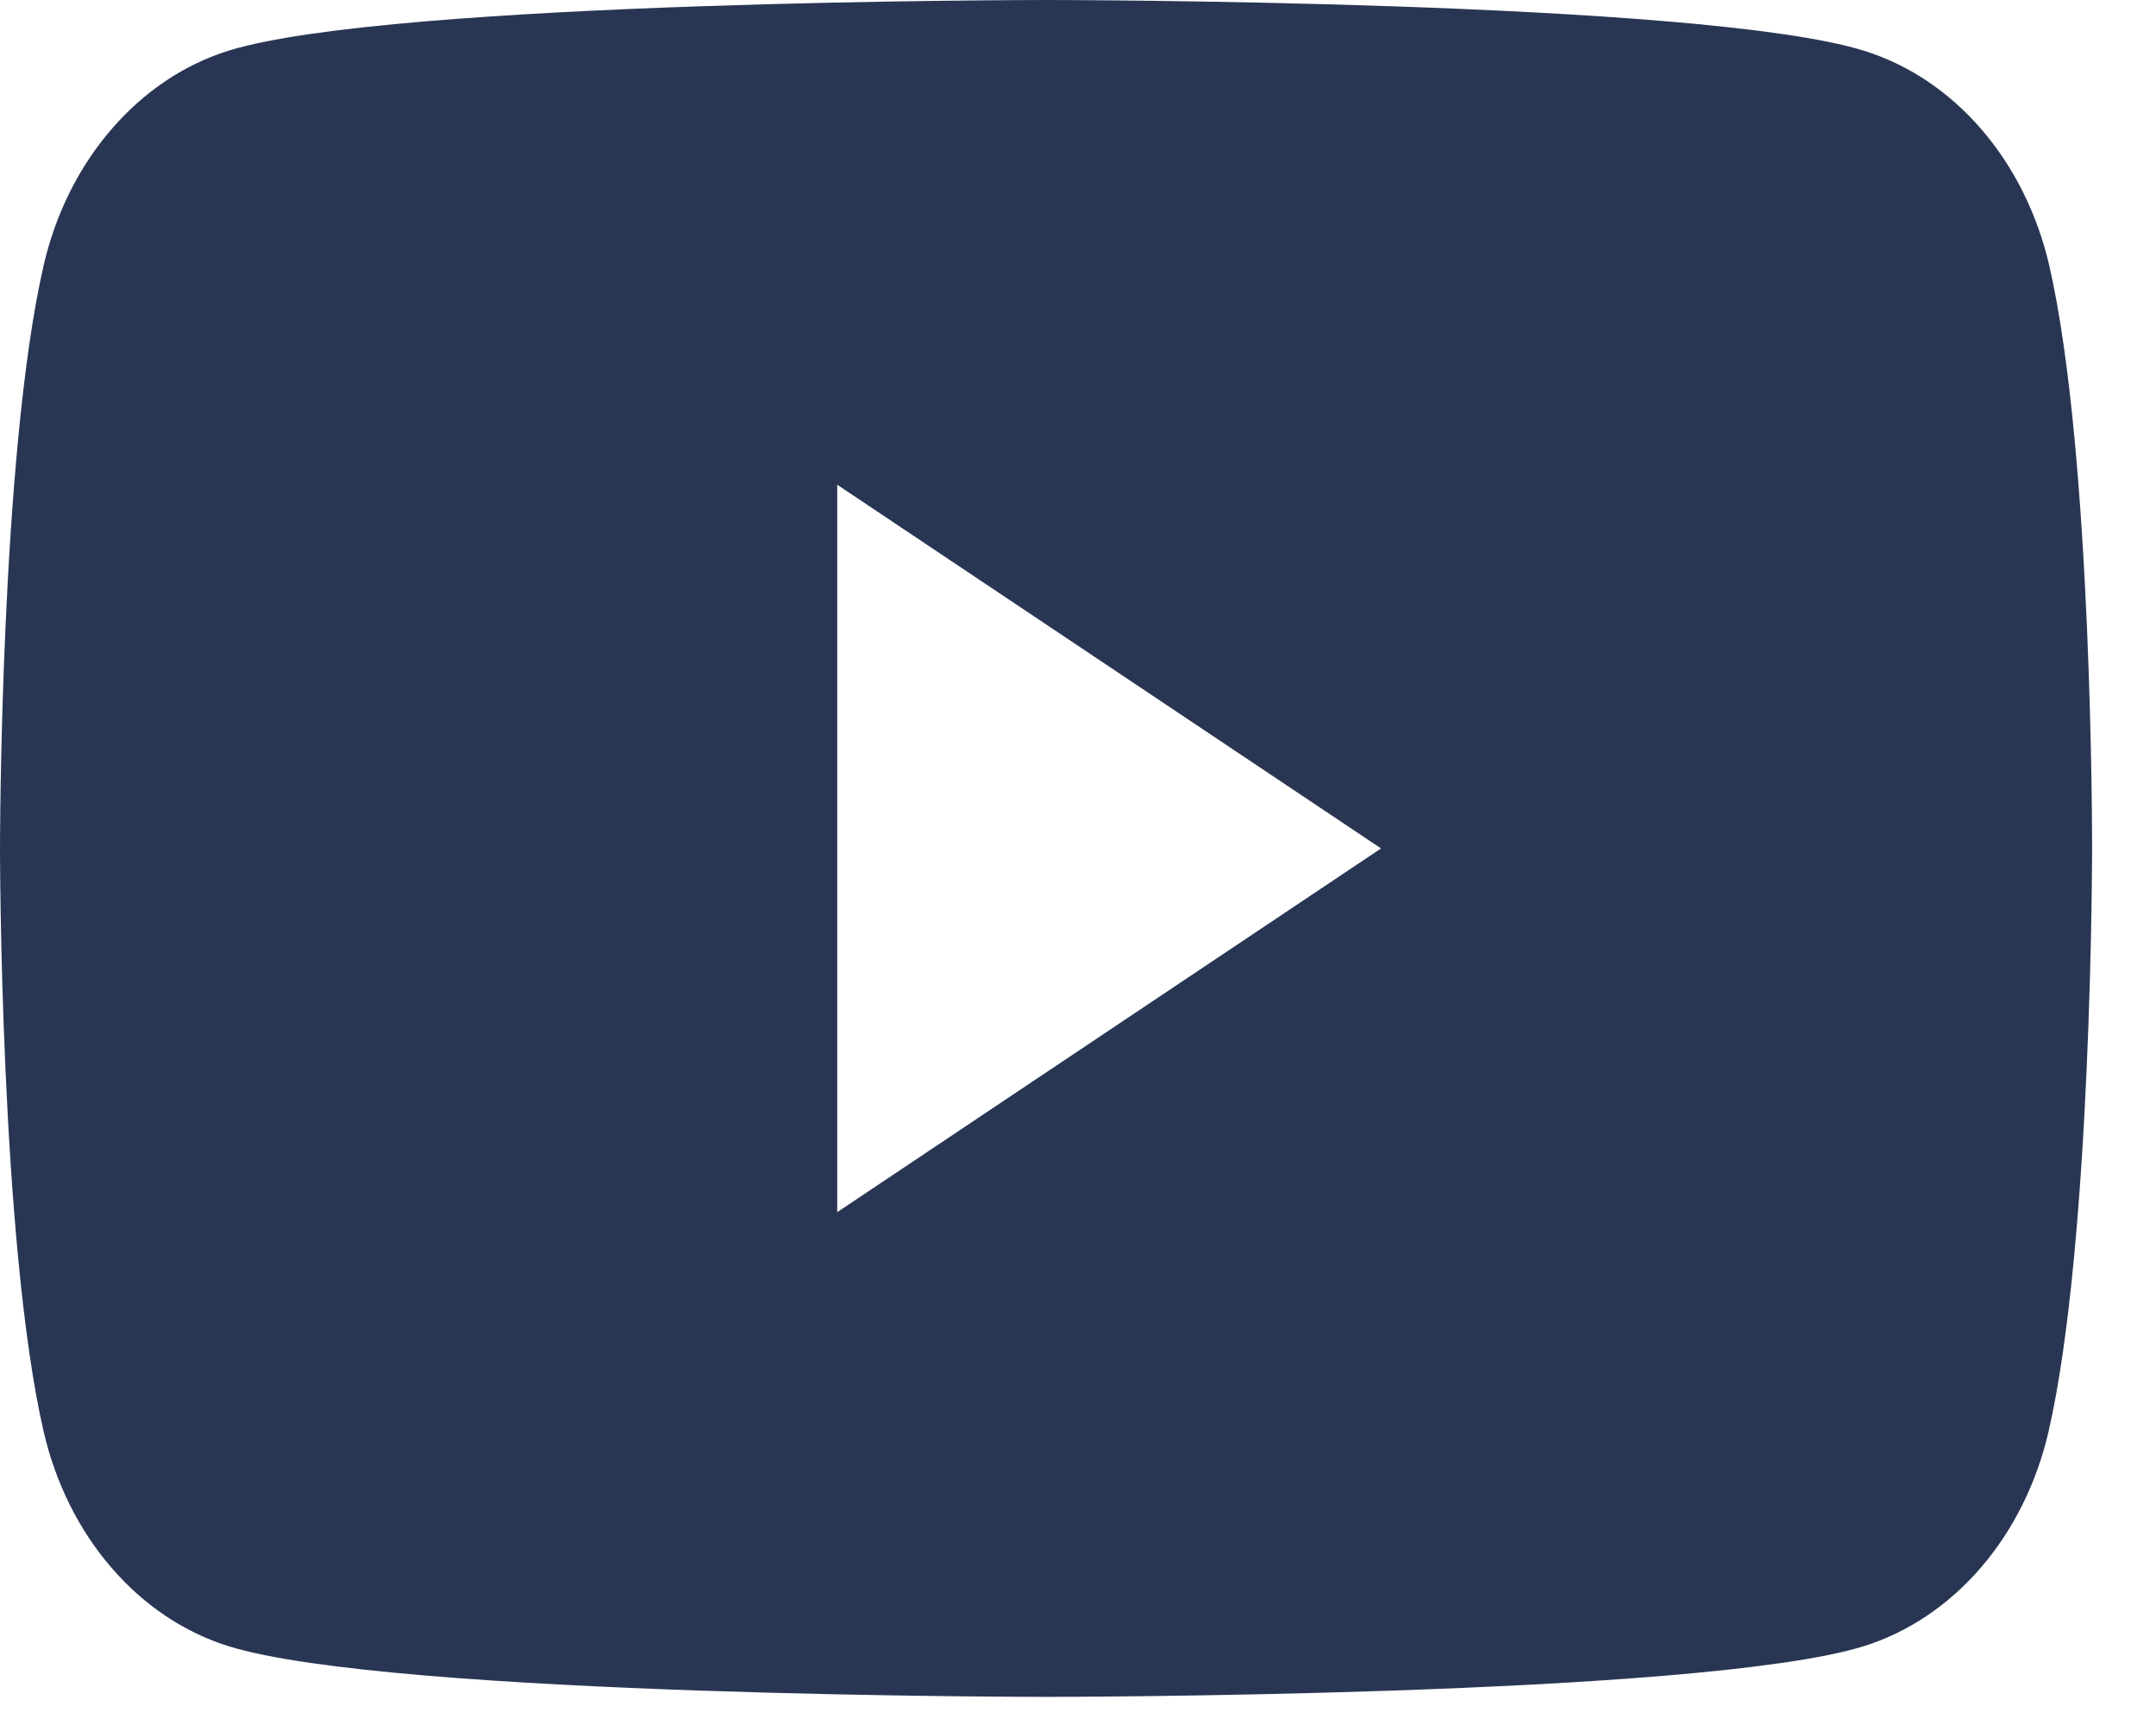 <svg width="25" height="20" viewBox="0 0 25 20" fill="none" xmlns="http://www.w3.org/2000/svg">
<path d="M23.761 3.073C23.622 2.476 23.35 1.932 22.973 1.496C22.595 1.059 22.125 0.746 21.609 0.587C19.717 -5.36442e-07 12.131 0 12.131 0C12.131 0 4.544 -5.36442e-07 2.652 0.587C2.138 0.747 1.669 1.061 1.293 1.498C0.916 1.934 0.645 2.477 0.507 3.073C1.16229e-05 5.265 0 9.837 0 9.837C0 9.837 1.16229e-05 14.409 0.507 16.602C0.645 17.197 0.916 17.741 1.293 18.177C1.669 18.613 2.138 18.927 2.652 19.087C4.544 19.674 12.131 19.674 12.131 19.674C12.131 19.674 19.717 19.674 21.609 19.087C22.123 18.927 22.592 18.613 22.968 18.177C23.344 17.741 23.615 17.197 23.753 16.602C24.259 14.409 24.259 9.837 24.259 9.837C24.259 9.837 24.267 5.265 23.761 3.073ZM9.708 14.054V5.62L16.014 9.837L9.708 14.054Z" fill="#293653"/>
</svg>
